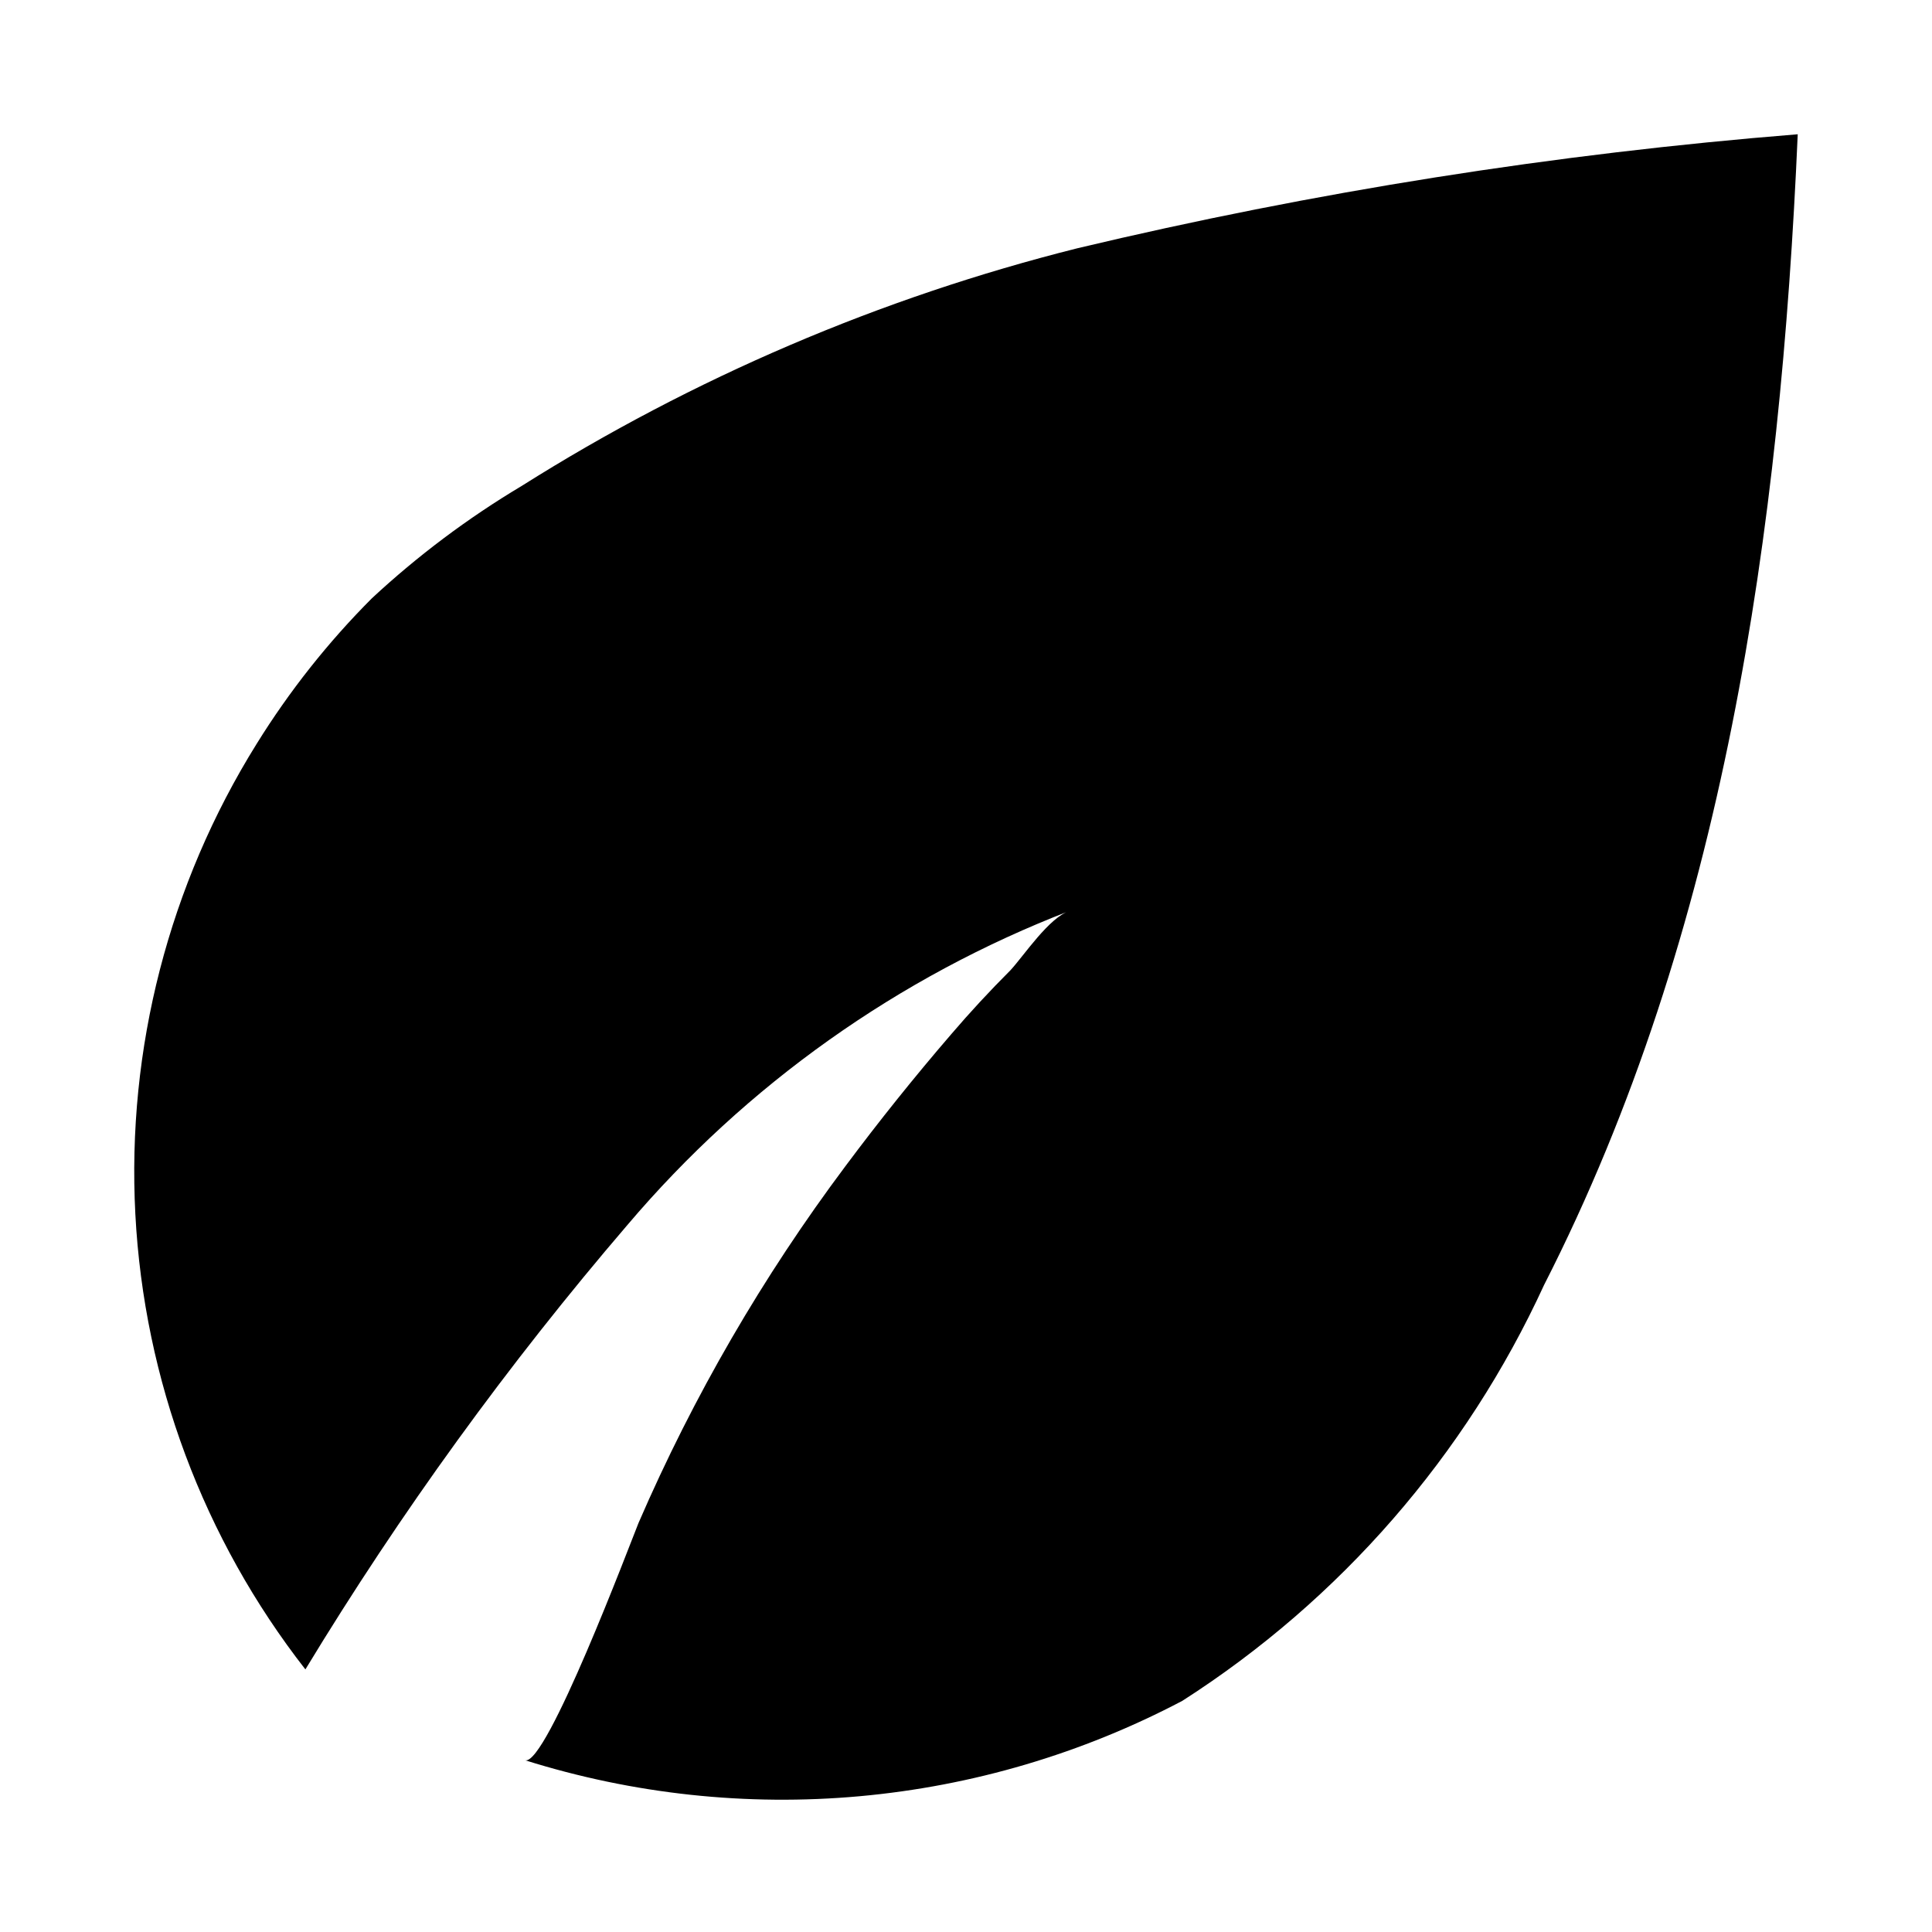 <?xml version="1.0" encoding="UTF-8"?>
<!-- Uploaded to: SVG Repo, www.svgrepo.com, Generator: SVG Repo Mixer Tools -->
<svg fill="#000000" width="800px" height="800px" version="1.1" viewBox="144 144 512 512" xmlns="http://www.w3.org/2000/svg">
 <path d="m224.93 586.41c-27.02-34.637-42.75-76.742-45.059-120.61-2.309-43.871 8.914-87.391 32.148-124.68 8.672-13.984 18.918-26.926 30.543-38.574 12.145-11.285 25.441-21.258 39.676-29.758 45.43-28.641 95.117-49.898 147.21-62.977 62.785-14.965 126.63-25.07 190.97-30.227-4.566 104.86-19.523 211.44-67.227 304.96-20.746 45.16-54.023 83.414-95.879 110.21-26.555 13.977-55.609 22.562-85.492 25.266-29.887 2.703-60.012-0.535-88.641-9.523 5.668 1.418 27.711-57.152 30.07-62.977h0.004c14.512-33.516 32.902-65.223 54.789-94.465 8.922-11.965 18.262-23.617 28.023-34.953 4.934-5.773 10.18-11.441 15.742-17.004 3.621-3.938 10.234-14.012 15.742-15.742h0.004c-45.453 17.508-85.785 46.145-117.29 83.285-31.613 36.863-60.152 76.25-85.332 117.77z"/>
</svg>